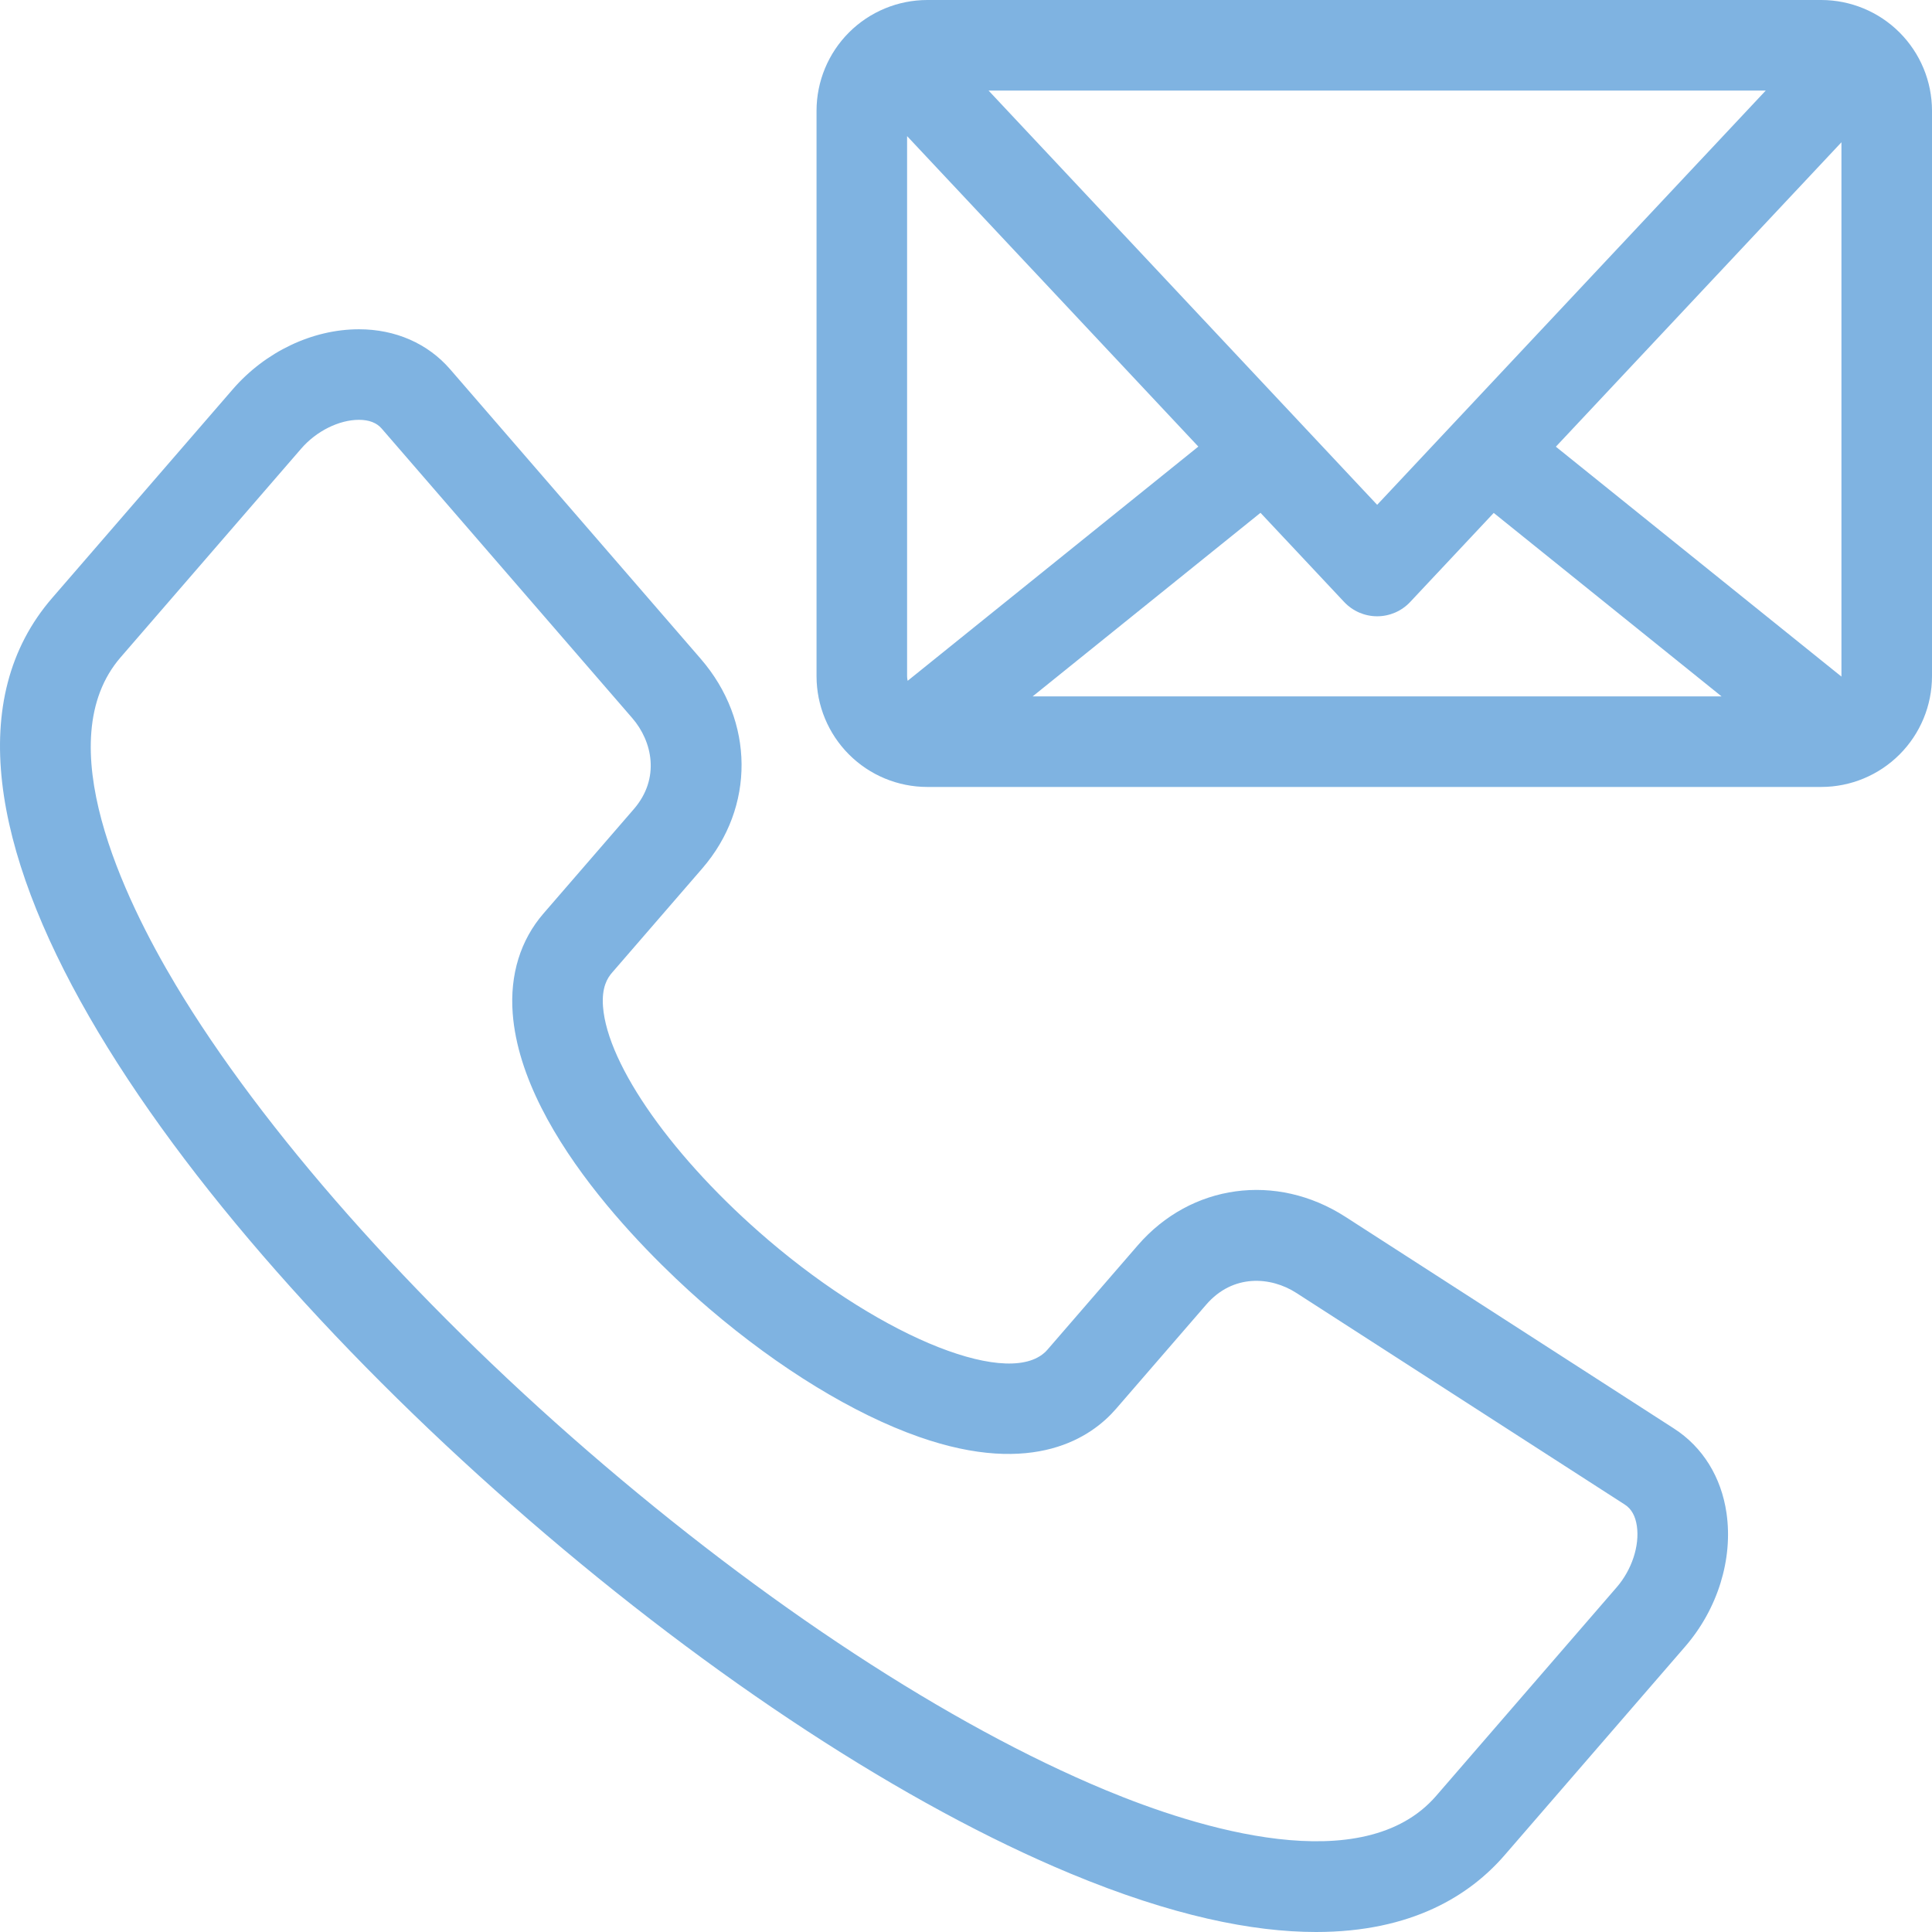 <svg xmlns="http://www.w3.org/2000/svg" width="86" height="86" viewBox="0 0 86 86" fill="none"><path d="M2.321 26.619L10.36 17.33C11.809 15.656 13.909 14.657 15.979 14.657C17.602 14.657 19.043 15.289 20.037 16.437L31.194 29.329C33.59 32.098 33.618 35.933 31.261 38.656L27.242 43.3C27.039 43.535 26.777 43.946 26.842 44.807C27.04 47.432 29.998 51.609 34.204 55.2C39.392 59.63 45.08 61.864 46.626 60.079L50.646 55.434C53.01 52.703 56.81 52.181 59.891 54.166L74.515 63.589C75.793 64.412 76.623 65.751 76.854 67.36C77.147 69.404 76.46 71.621 75.015 73.291L66.975 82.581C65.43 84.365 62.85 86 58.583 86C55.749 86 52.172 85.279 47.659 83.403C40.311 80.348 31.74 74.75 23.525 67.639C7.388 53.672 -5.426 35.571 2.321 26.619ZM7.818 43.835C11.666 50.266 18.353 57.831 26.163 64.591C34.061 71.428 42.245 76.786 49.206 79.68C53.311 81.387 60.683 83.691 63.927 79.942L71.966 70.653C72.637 69.878 72.989 68.81 72.863 67.932C72.799 67.485 72.62 67.164 72.331 66.978L57.707 57.554C56.568 56.82 54.885 56.695 53.694 58.072L49.674 62.717C48.602 63.955 46.038 65.763 40.902 63.959C37.999 62.939 34.691 60.917 31.586 58.266C29.638 56.602 23.246 50.735 22.822 45.11C22.692 43.387 23.166 41.849 24.193 40.662L28.213 36.017C29.401 34.645 29.035 32.994 28.146 31.967L16.989 19.076C16.767 18.819 16.427 18.688 15.979 18.688C15.09 18.688 14.081 19.191 13.409 19.968L5.37 29.258C2.141 32.988 5.518 39.992 7.818 43.835ZM86 4.928V30.102C85.999 31.409 85.479 32.661 84.555 33.585C83.632 34.509 82.379 35.029 81.073 35.03H41.274C39.968 35.029 38.715 34.509 37.792 33.585C36.868 32.661 36.348 31.409 36.347 30.102V4.928C36.348 3.621 36.868 2.369 37.791 1.445C38.715 0.521 39.968 0.002 41.274 0L81.073 0C82.379 0.002 83.632 0.521 84.555 1.445C85.479 2.369 85.999 3.621 86 4.928ZM81.969 30.102V6.333L69.257 19.884L81.969 30.118C81.969 30.113 81.969 30.108 81.969 30.102ZM40.403 30.305L53.342 19.879L40.378 6.059V30.102C40.378 30.171 40.387 30.239 40.403 30.305ZM78.6 4.031H44.004L61.302 22.471L78.6 4.031ZM45.968 30.998H76.632L66.491 22.832L62.772 26.796C62.584 26.997 62.356 27.157 62.103 27.267C61.85 27.376 61.578 27.433 61.302 27.433C61.027 27.433 60.754 27.376 60.502 27.267C60.249 27.157 60.021 26.997 59.833 26.796L56.109 22.827L45.968 30.998Z" fill="#7FB3E1"></path></svg>